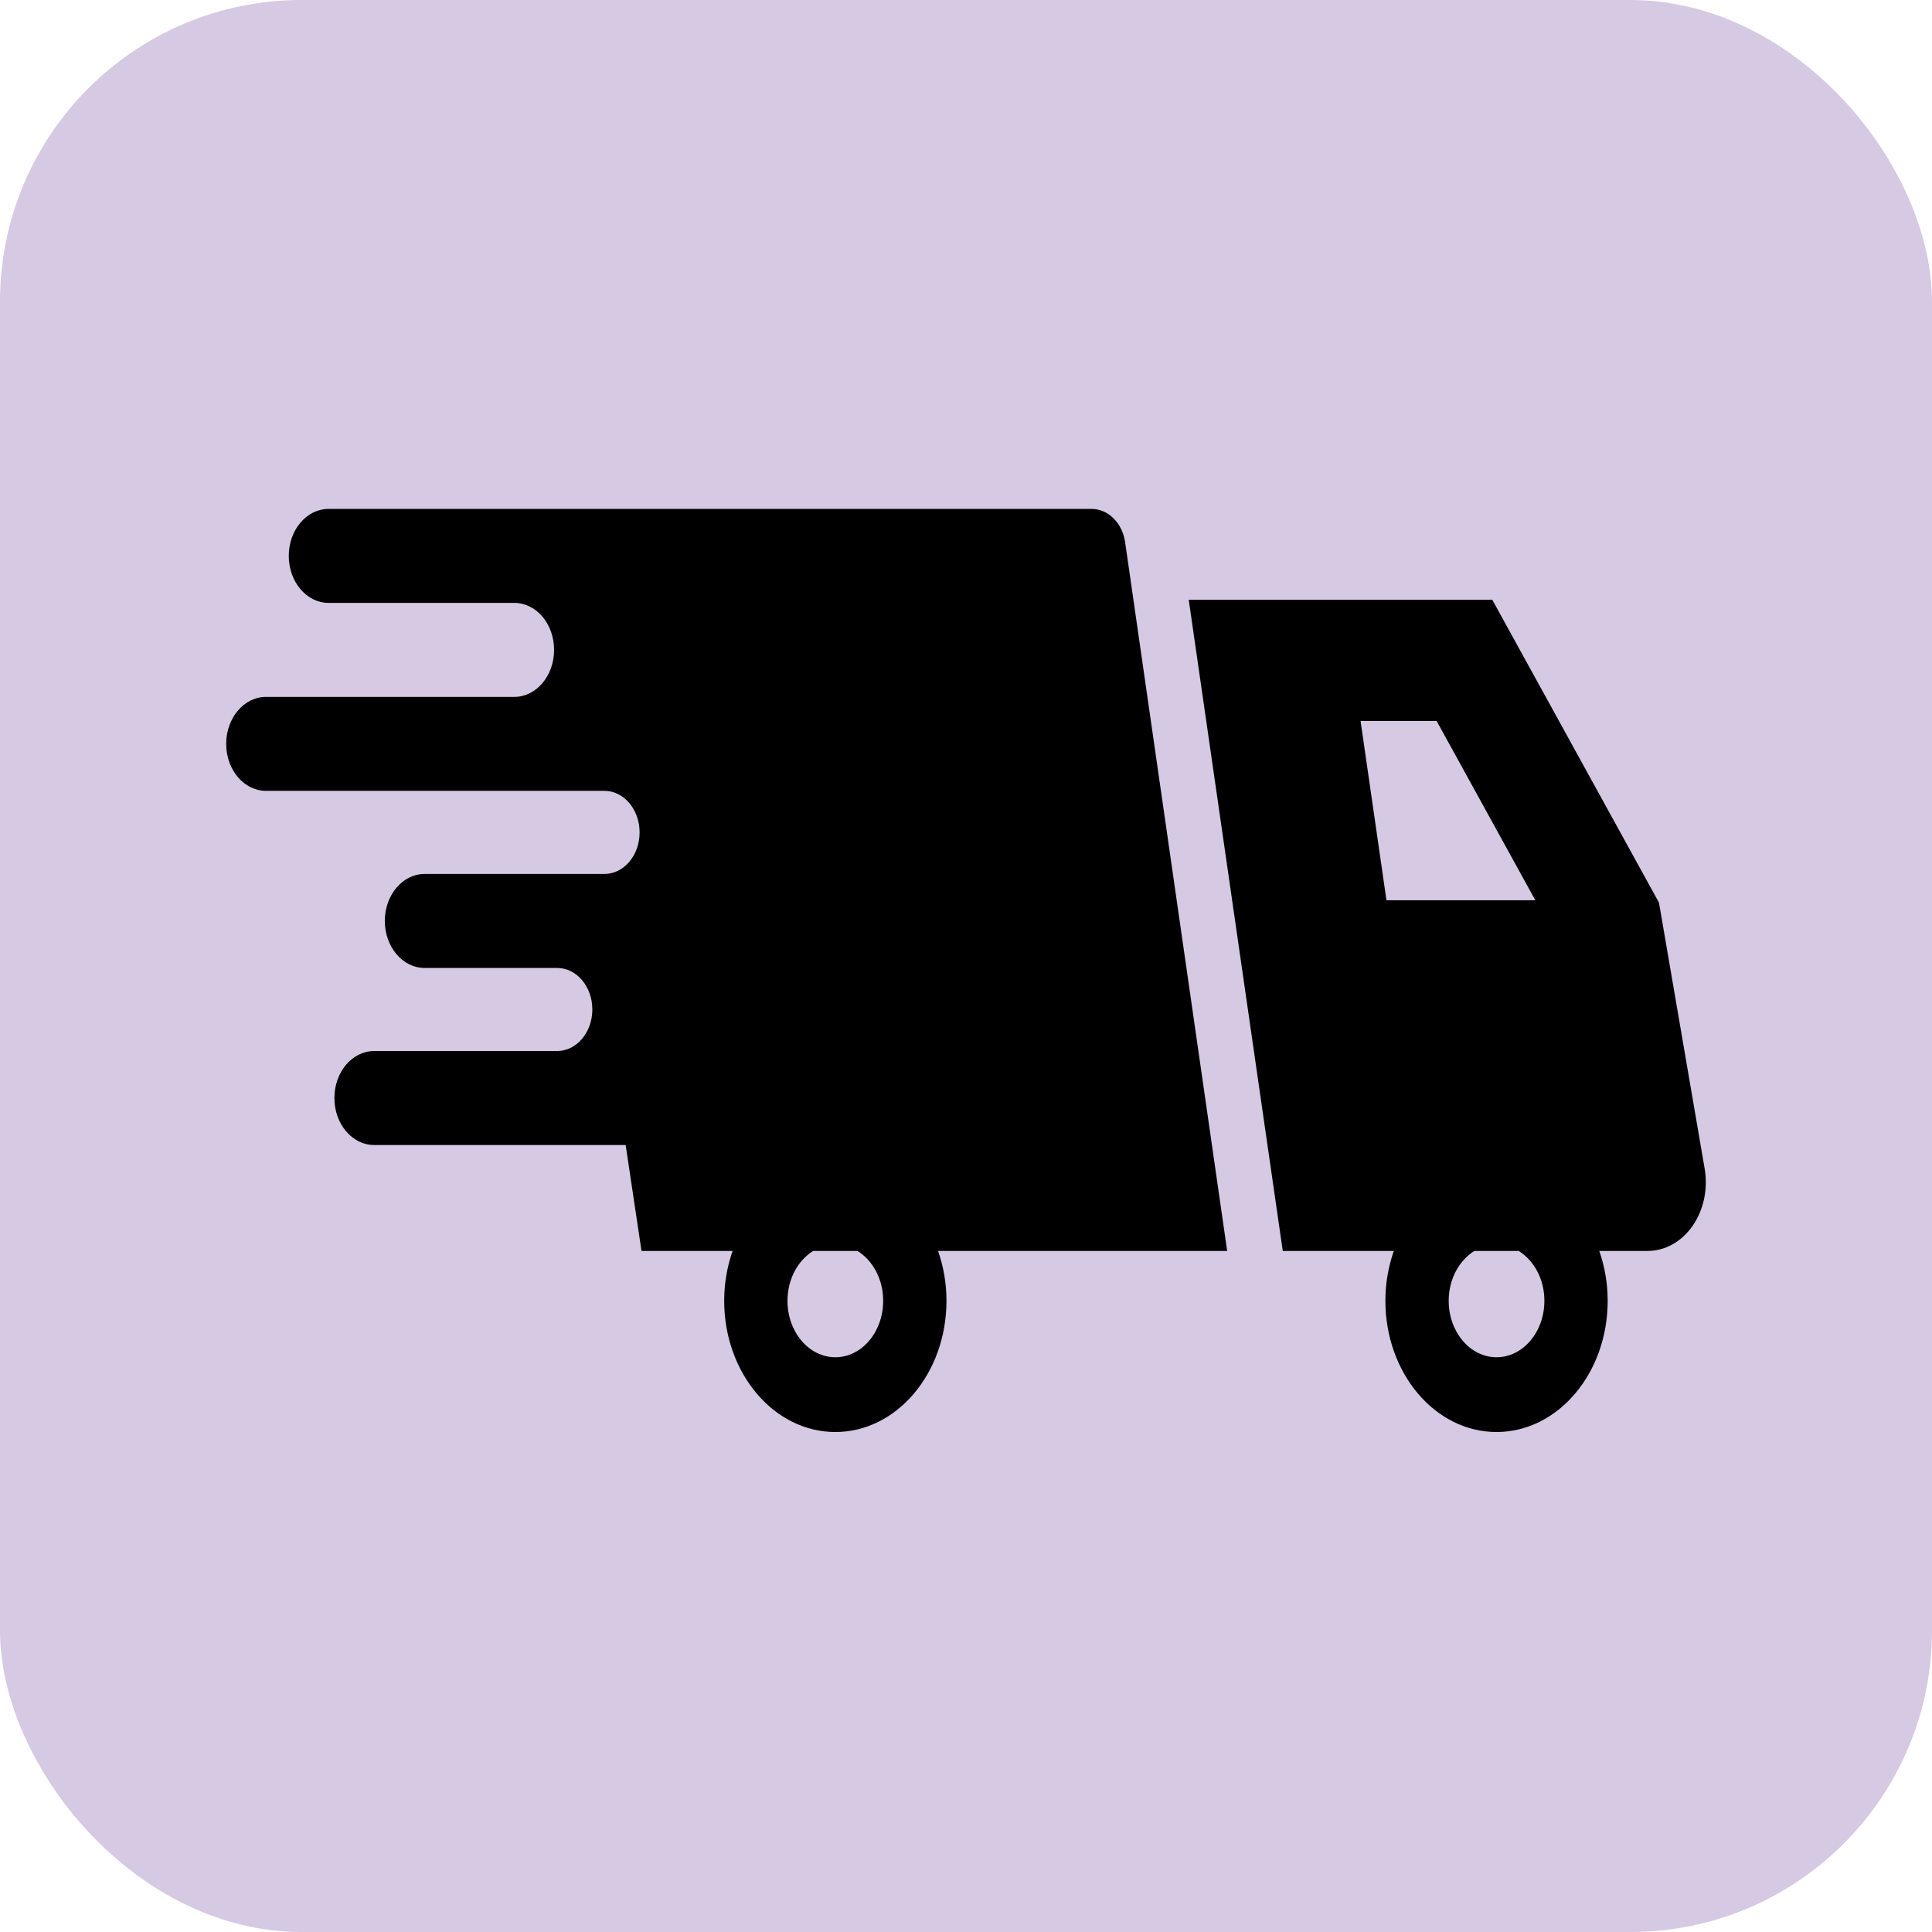 <svg width="205" height="205" viewBox="0 0 205 205" fill="none" xmlns="http://www.w3.org/2000/svg">
<rect opacity="0.55" width="205" height="205" rx="32" fill="#B49CCC"/>
<path d="M119.386 57.537C119.091 55.494 117.592 54 115.836 54H34.864C32.531 54 30.641 56.234 30.641 58.984C30.641 61.74 32.531 63.971 34.864 63.971H54.57C56.904 63.971 58.793 66.205 58.793 68.958C58.793 71.711 56.904 73.945 54.57 73.945H28.223C25.892 73.945 24 76.178 24 78.931C24 81.684 25.892 83.915 28.223 83.915H64.135C66.196 83.915 67.867 85.892 67.867 88.326C67.867 90.759 66.196 92.733 64.135 92.733H45.056C42.722 92.733 40.832 94.967 40.832 97.72C40.832 100.473 42.722 102.707 45.056 102.707H59.117C61.18 102.707 62.852 104.681 62.852 107.114C62.852 109.547 61.18 111.522 59.117 111.522H39.705C37.371 111.522 35.481 113.755 35.481 116.508C35.481 119.261 37.371 121.495 39.705 121.495H66.387L68.07 132.735H77.735C77.166 134.366 76.842 136.146 76.842 138.021C76.842 145.714 82.122 151.948 88.637 151.948C95.149 151.948 100.429 145.714 100.429 138.021C100.429 136.146 100.105 134.366 99.536 132.735H130.213L119.386 57.537ZM93.712 138.021C93.712 141.332 91.441 144.014 88.636 144.014C85.83 144.014 83.558 141.332 83.558 138.021C83.558 135.716 84.671 133.739 86.285 132.735H90.986C92.6 133.739 93.712 135.716 93.712 138.021Z" fill="black"/>
<path d="M180.877 124.001L176.032 95.78L158.343 63.641H126.134L136.111 132.735H147.892C147.326 134.366 147.001 136.146 147.001 138.021C147.001 145.713 152.281 151.948 158.793 151.948C165.308 151.948 170.588 145.713 170.588 138.021C170.588 136.146 170.264 134.366 169.696 132.735H174.829C176.681 132.735 178.435 131.754 179.607 130.06C180.777 128.37 181.246 126.144 180.877 124.001ZM144.366 76.499H152.435L162.91 95.525H147.114L144.366 76.499ZM163.871 138.021C163.871 141.332 161.6 144.014 158.793 144.014C155.991 144.014 153.718 141.332 153.718 138.021C153.718 135.716 154.832 133.739 156.444 132.735H161.145C162.759 133.739 163.871 135.716 163.871 138.021Z" fill="black"/>
</svg>
